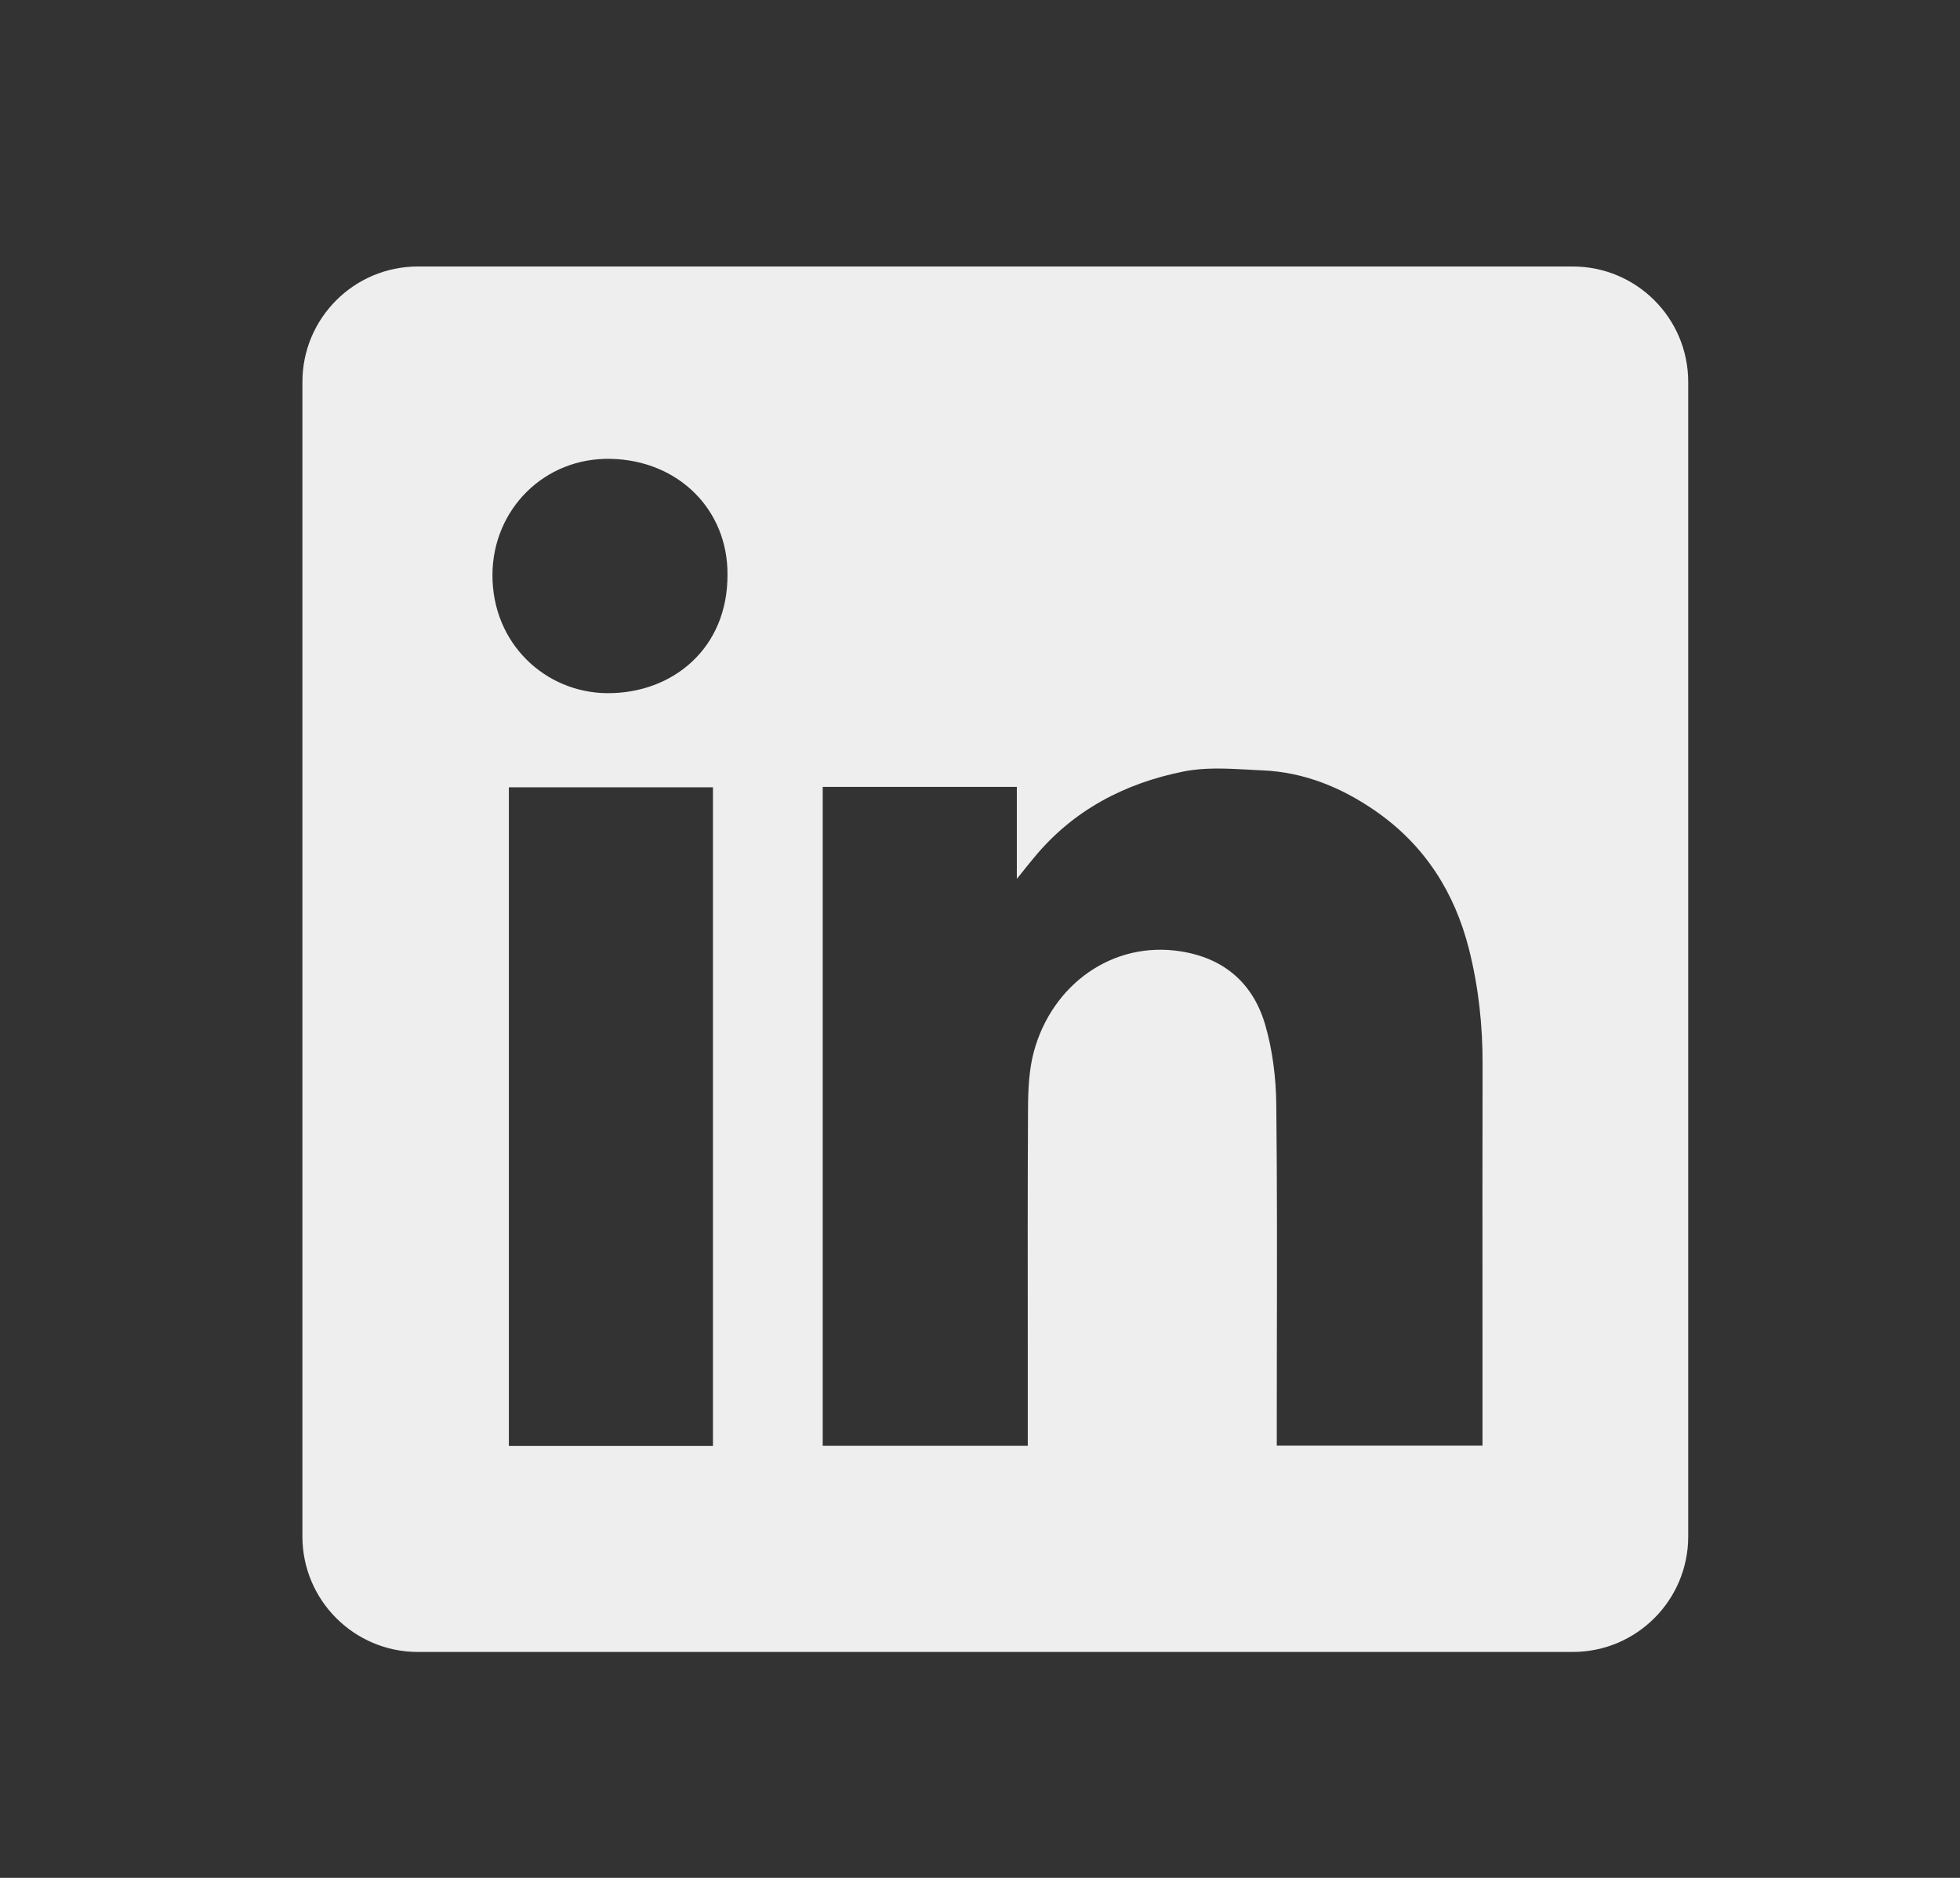 <svg xmlns="http://www.w3.org/2000/svg" width="24" height="23" viewBox="0 0 24 23" fill="none"><rect x="0" y="0" width="24" height="23" fill="#333333" stroke="none"/><path fill-rule="evenodd" clip-rule="evenodd" d="M5.117 3.264C4.336 3.264 3.703 3.897 3.703 4.678V18.819C3.703 19.599 4.336 20.233 5.117 20.233H19.258C20.039 20.233 20.672 19.599 20.672 18.819V4.678C20.672 3.897 20.039 3.264 19.258 3.264H5.117ZM8.908 7.037C8.913 7.939 8.238 8.494 7.437 8.49C6.683 8.486 6.026 7.886 6.03 7.038C6.034 6.242 6.663 5.601 7.481 5.62C8.311 5.639 8.913 6.247 8.908 7.037ZM12.451 9.638H10.076H10.074V17.708H12.585V17.519C12.585 17.161 12.585 16.803 12.585 16.445C12.584 15.489 12.583 14.532 12.588 13.577C12.589 13.345 12.6 13.104 12.659 12.882C12.883 12.055 13.627 11.521 14.457 11.652C14.99 11.735 15.343 12.044 15.491 12.547C15.583 12.861 15.624 13.199 15.628 13.526C15.639 14.514 15.637 15.502 15.635 16.489C15.635 16.838 15.634 17.187 15.634 17.535V17.706H18.153V17.513C18.153 17.087 18.153 16.661 18.153 16.235C18.152 15.17 18.152 14.105 18.154 13.04C18.156 12.559 18.104 12.084 17.986 11.619C17.81 10.927 17.445 10.354 16.853 9.94C16.432 9.646 15.971 9.457 15.455 9.435C15.397 9.433 15.338 9.43 15.278 9.426C15.014 9.412 14.746 9.398 14.494 9.449C13.773 9.593 13.139 9.923 12.661 10.505C12.605 10.572 12.551 10.64 12.47 10.741L12.451 10.764V9.638ZM6.231 17.71H8.73V9.643H6.231V17.71Z" fill="#EEEEEE"></path></svg>
